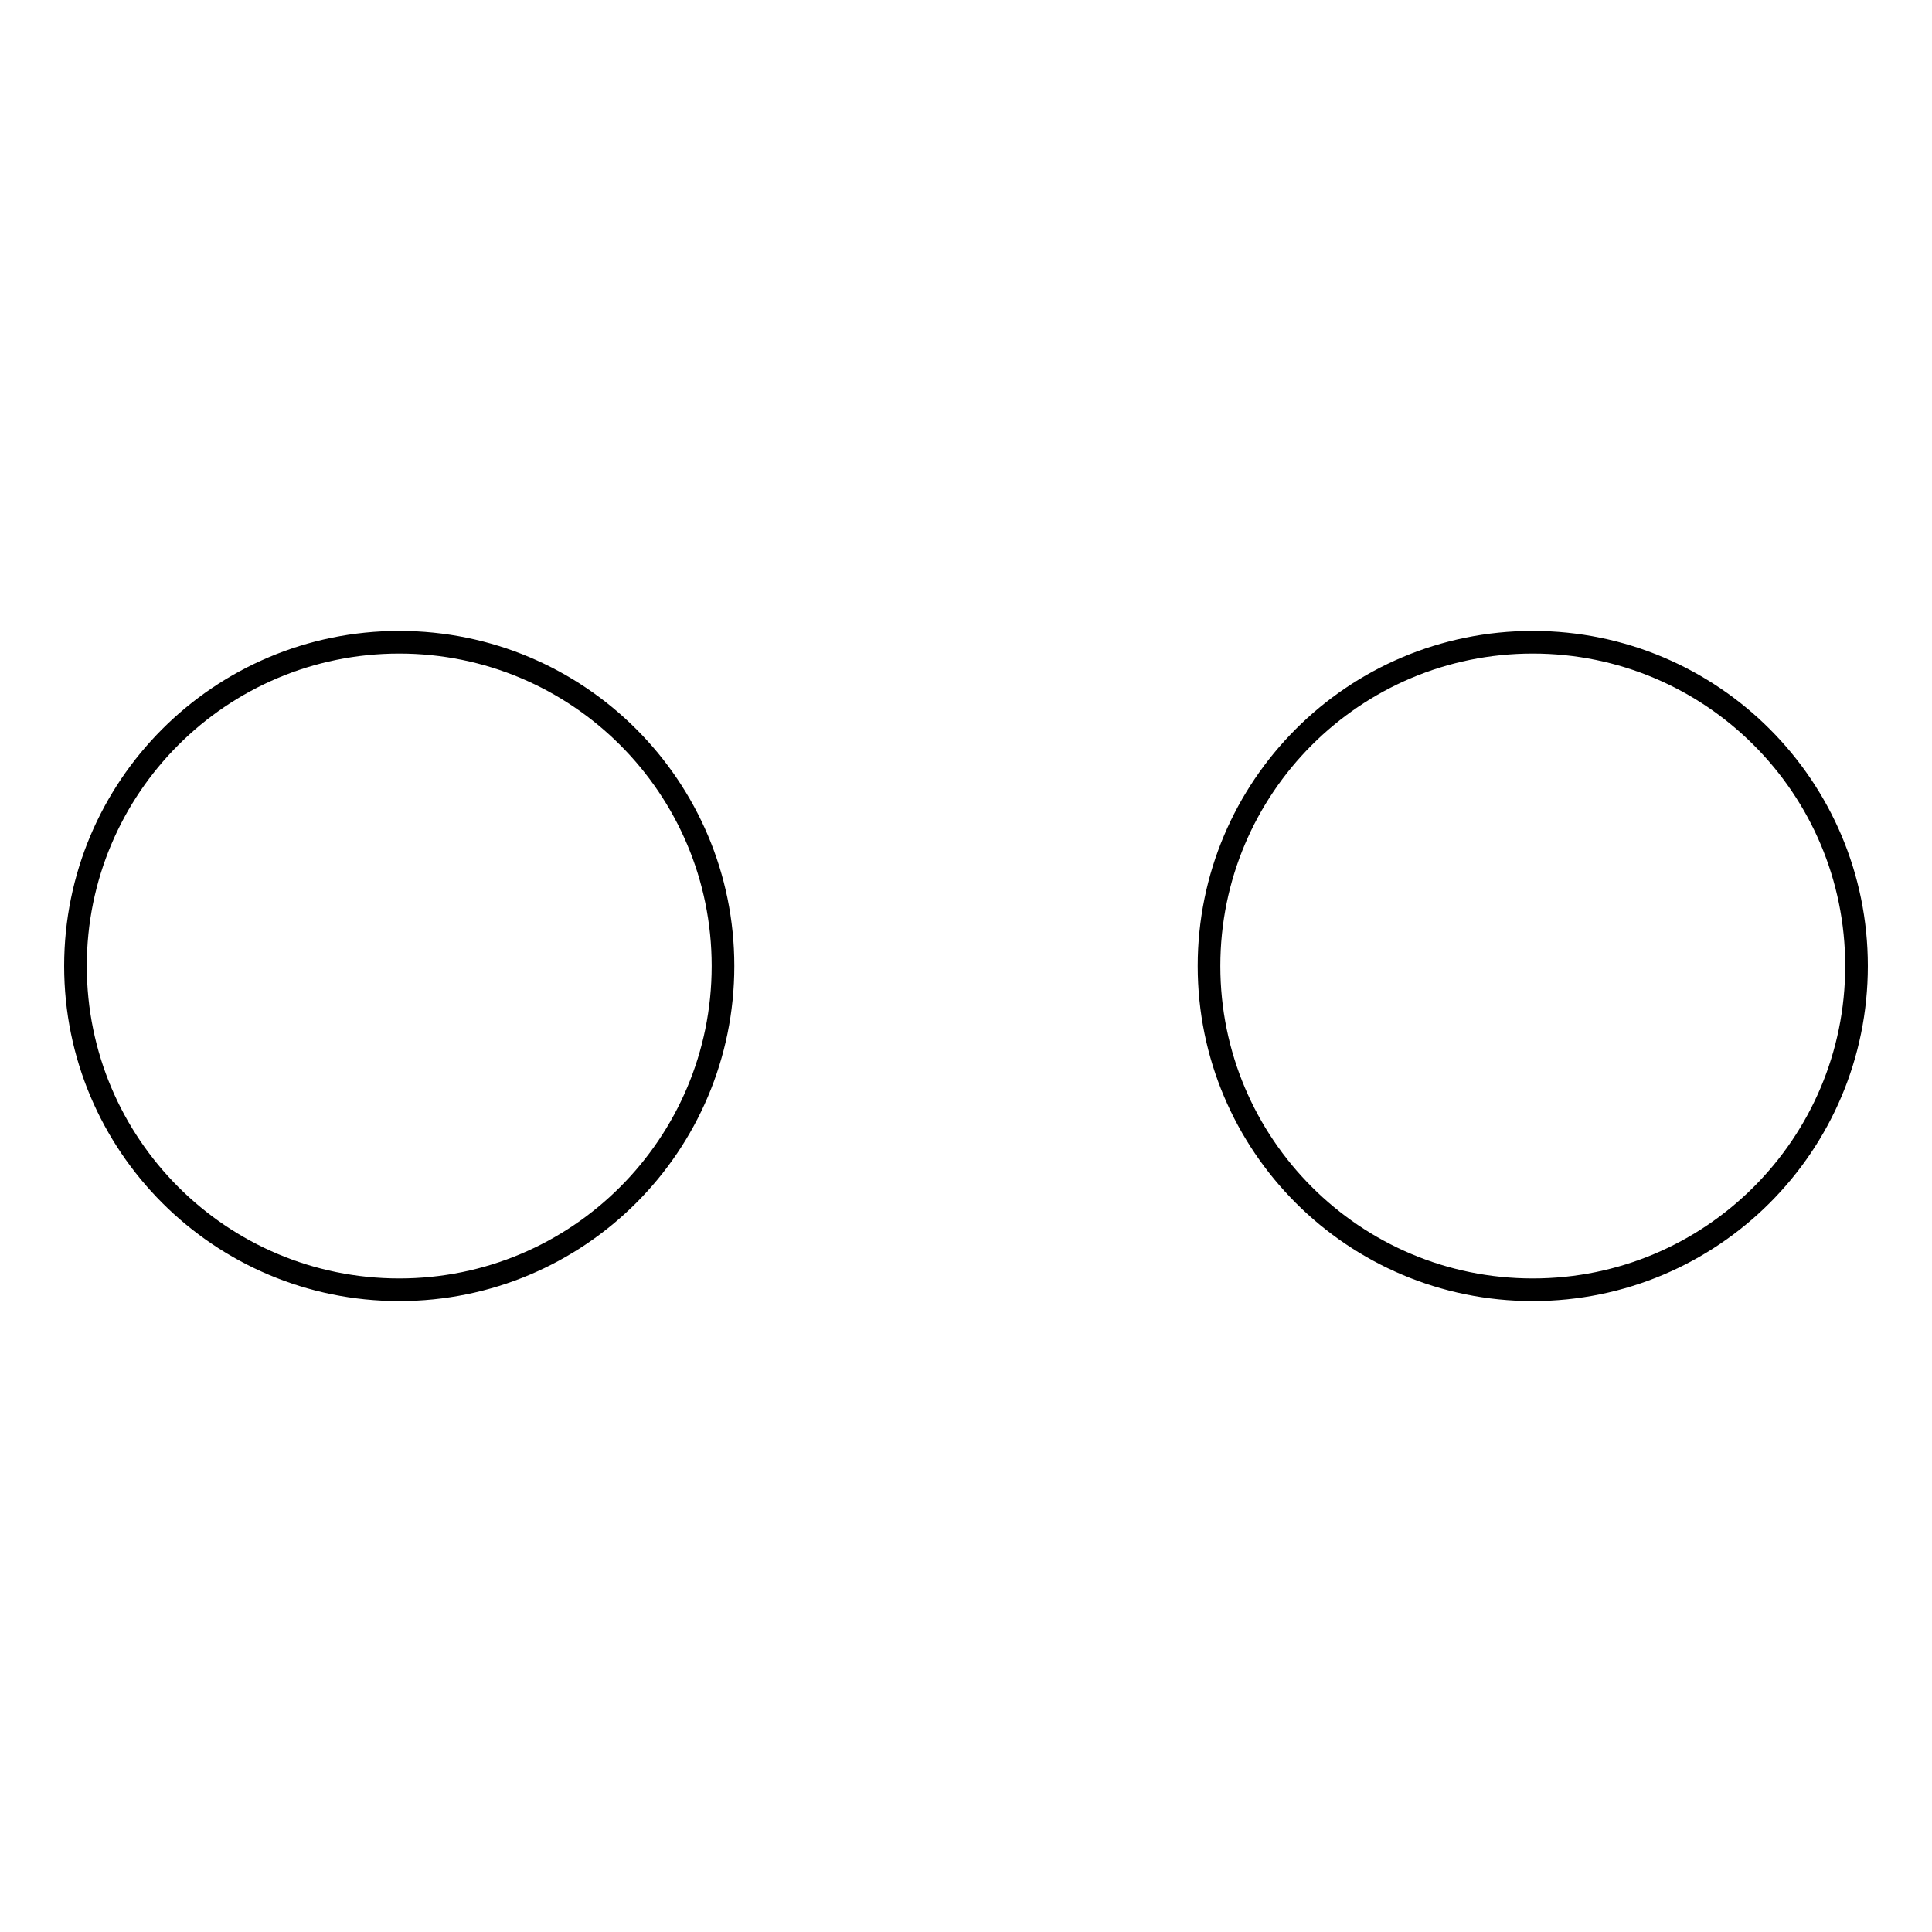 <?xml version="1.0" encoding="utf-8"?>
<!-- Svg Vector Icons : http://www.onlinewebfonts.com/icon -->
<!DOCTYPE svg PUBLIC "-//W3C//DTD SVG 1.1//EN" "http://www.w3.org/Graphics/SVG/1.1/DTD/svg11.dtd">
<svg version="1.1" xmlns="http://www.w3.org/2000/svg" xmlns:xlink="http://www.w3.org/1999/xlink" x="0px" y="0px" viewBox="0 0 256 256" enable-background="new 0 0 256 256" xml:space="preserve">
<g><g><path stroke-width="3" fill-opacity="0" stroke="#000000"  d="M10,128c0,23.7,19.2,42.9,42.9,42.9s42.9-19.2,42.9-42.9S76.6,85.1,52.9,85.1S10,104.3,10,128z"/><path stroke-width="3" fill-opacity="0" stroke="#000000"  d="M160.2,128c0,23.7,19.2,42.9,42.9,42.9c23.7,0,42.9-19.2,42.9-42.9s-19.2-42.9-42.9-42.9C179.4,85.1,160.2,104.3,160.2,128z"/></g></g>
</svg>
